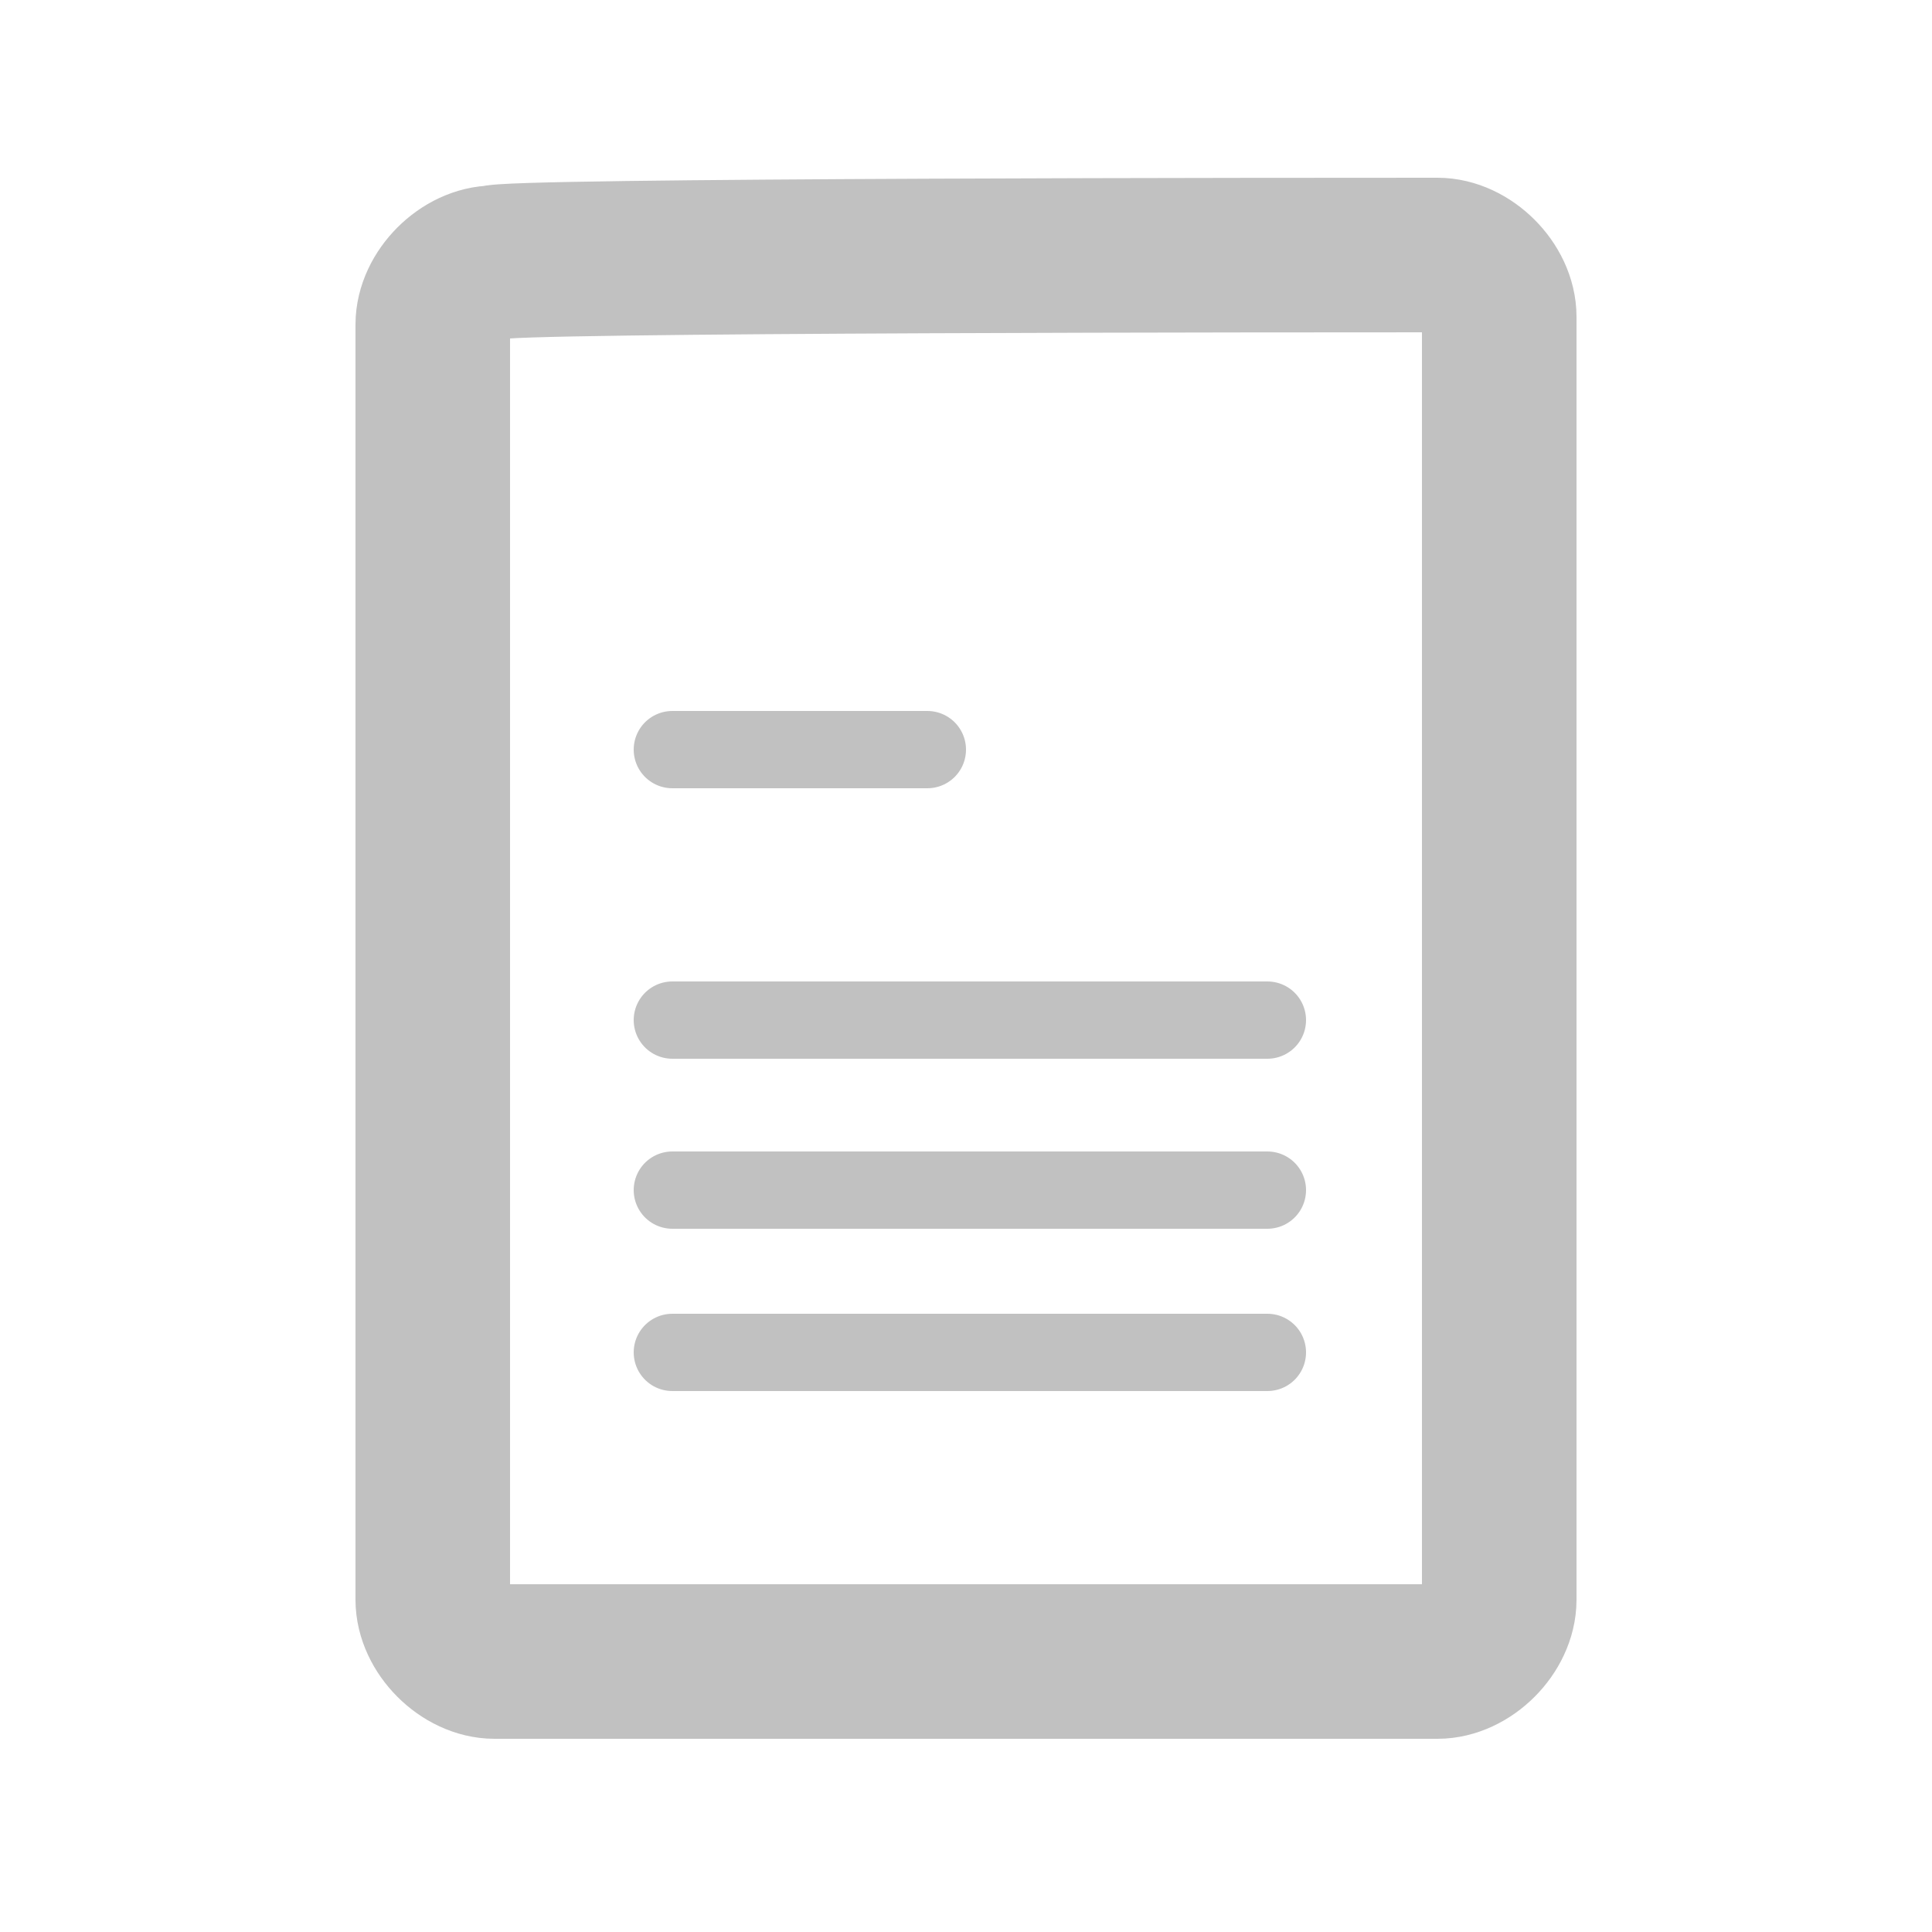 <?xml version="1.0" encoding="utf-8"?>
<!-- Generator: Adobe Illustrator 25.3.1, SVG Export Plug-In . SVG Version: 6.00 Build 0)  -->
<svg version="1.1" id="Ebene_1" xmlns="http://www.w3.org/2000/svg" xmlns:xlink="http://www.w3.org/1999/xlink" x="0px" y="0px"
	 viewBox="0 0 25 25" style="enable-background:new 0 0 25 25;" xml:space="preserve">
<style type="text/css">
	.st0{fill:#363E51;}
	.st1{fill:none;stroke:#000000;stroke-width:7;stroke-linecap:round;stroke-miterlimit:10;}
	.st2{fill:none;stroke:#000000;stroke-width:2;stroke-linecap:round;stroke-miterlimit:10;}
	.st3{fill:#2E2E2A;}
	.st4{fill:#FFFFFF;}
	.st5{fill:none;stroke:#363E51;stroke-width:3;stroke-linecap:round;stroke-linejoin:round;stroke-miterlimit:10;}
	.st6{fill:none;stroke:#363E51;stroke-width:2;stroke-linecap:round;stroke-linejoin:round;stroke-miterlimit:10;}
	.st7{fill:none;stroke:#FFFFFF;stroke-width:3;stroke-linecap:round;stroke-linejoin:round;stroke-miterlimit:10;}
	.st8{fill:none;stroke:#FFFFFF;stroke-width:2;stroke-linecap:round;stroke-linejoin:round;stroke-miterlimit:10;}
	
		.st9{fill-rule:evenodd;clip-rule:evenodd;fill:none;stroke:#C1C1C1;stroke-width:2;stroke-linecap:round;stroke-linejoin:round;stroke-miterlimit:10;}
	.st10{fill-rule:evenodd;clip-rule:evenodd;fill:#C1C1C1;}
	
		.st11{fill-rule:evenodd;clip-rule:evenodd;fill:none;stroke:#C1C1C1;stroke-linecap:round;stroke-linejoin:round;stroke-miterlimit:10;}
	
		.st12{fill-rule:evenodd;clip-rule:evenodd;fill:none;stroke:#363E51;stroke-width:2;stroke-linecap:round;stroke-linejoin:round;stroke-miterlimit:10;}
	.st13{fill-rule:evenodd;clip-rule:evenodd;fill:#363E51;}
	
		.st14{fill-rule:evenodd;clip-rule:evenodd;fill:none;stroke:#363E51;stroke-linecap:round;stroke-linejoin:round;stroke-miterlimit:10;}
	.st15{fill:none;stroke:#C1C1C1;stroke-linecap:round;stroke-linejoin:round;stroke-miterlimit:10;}
	.st16{fill:none;stroke:#C1C1C1;stroke-width:2;stroke-linecap:round;stroke-linejoin:round;stroke-miterlimit:10;}
	.st17{fill:none;stroke:#363E51;stroke-linecap:round;stroke-linejoin:round;stroke-miterlimit:10;}
	.st18{fill:none;stroke:#C1C1C1;stroke-width:2.2;stroke-linecap:round;stroke-linejoin:round;stroke-miterlimit:10;}
	.st19{fill:none;stroke:#363E51;stroke-width:2.2;stroke-linecap:round;stroke-linejoin:round;stroke-miterlimit:10;}
</style>
<g>
	<line class="st15" x1="8.7" y1="9.7" x2="12" y2="9.7"/>
	<line class="st15" x1="8.7" y1="13.2" x2="16.4" y2="13.2"/>
	<line class="st15" x1="8.7" y1="15.4" x2="16.4" y2="15.4"/>
	<line class="st15" x1="8.7" y1="17.5" x2="16.4" y2="17.5"/>
</g>
<g>
	<path class="st16" d="M18.6,3.3c0.4,0,0.8,0.4,0.8,0.8v1.7c0,0.4,0,1.2,0,1.6v13.3c0,0.4-0.4,0.8-0.8,0.8H6.4
		c-0.4,0-0.8-0.4-0.8-0.8V4.2c0-0.4,0.4-0.8,0.8-0.8C6.4,3.3,17.2,3.3,18.6,3.3z"/>
</g>
</svg>
